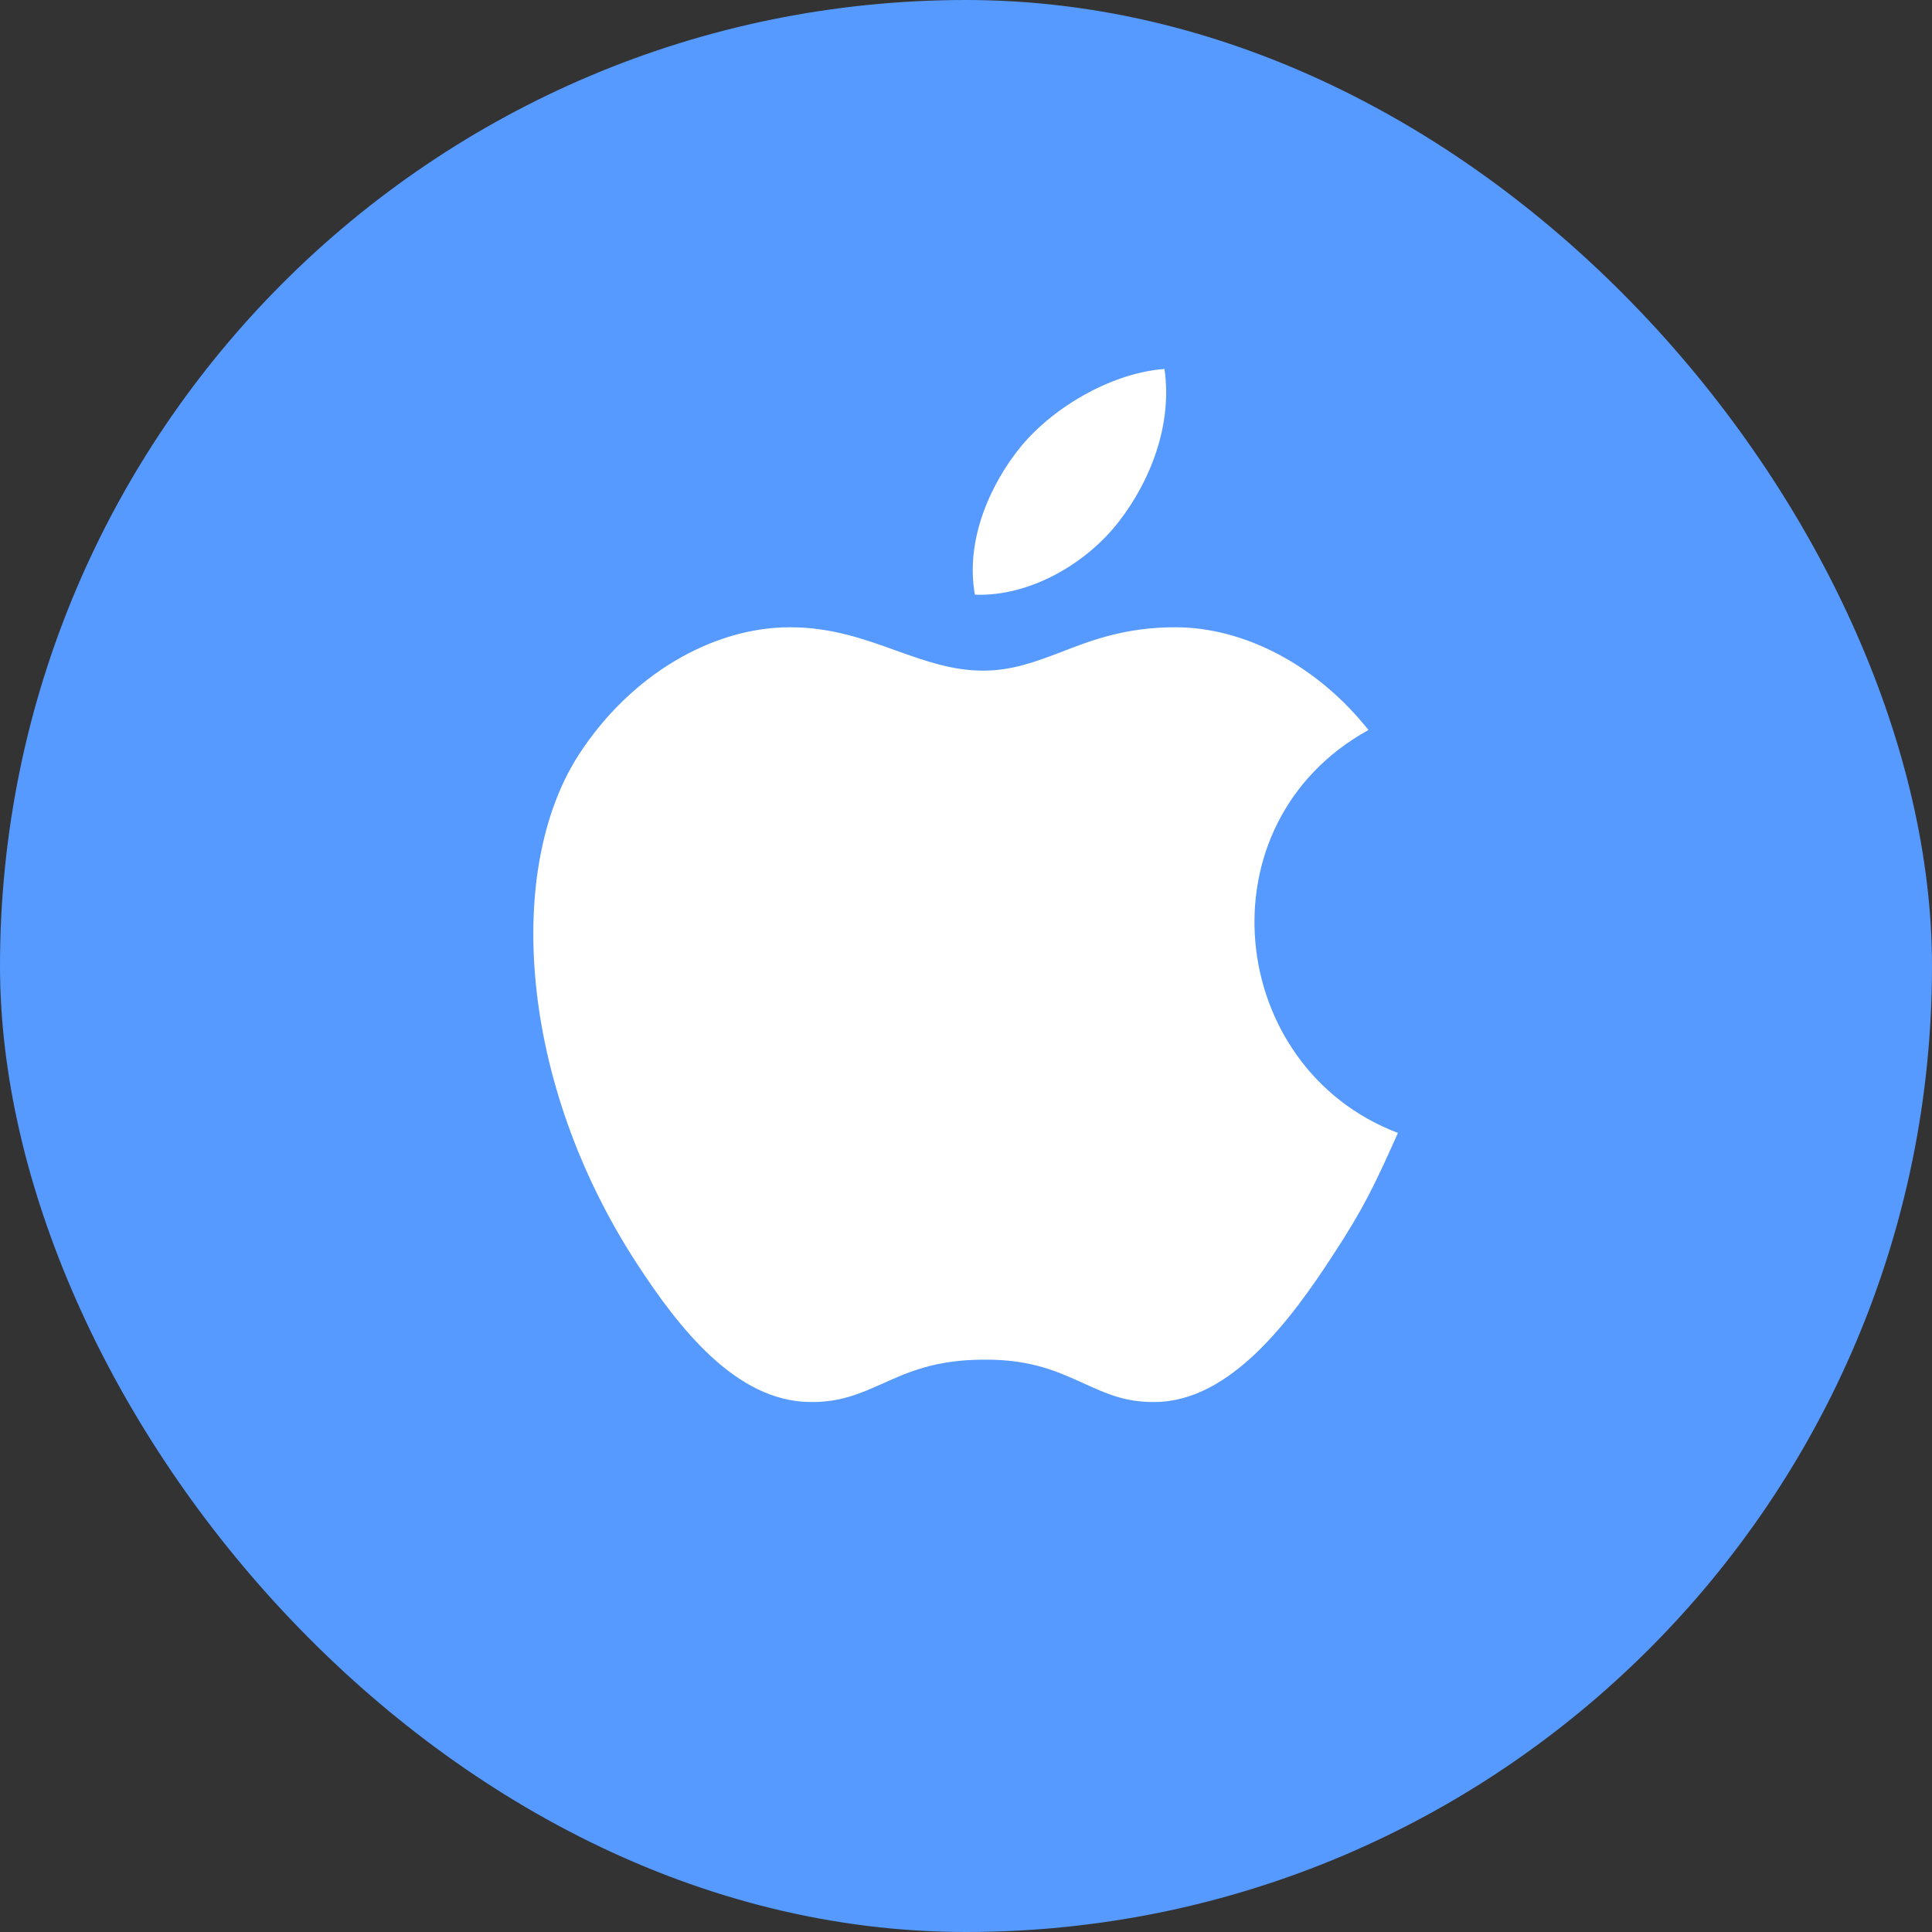 <svg width="48" height="48" viewBox="0 0 48 48" fill="none" xmlns="http://www.w3.org/2000/svg">
<rect x="0" y="0" width="48" height="48" fill="#333333" stroke="none"/>
<rect width="48" height="48" rx="24" fill="#569AFF"/>
<path fill-rule="evenodd" clip-rule="evenodd" d="M33.114 31.188C33.871 30.033 34.153 29.443 34.731 28.147C30.47 26.53 29.79 20.46 33.999 18.137C32.716 16.52 30.907 15.584 29.2 15.584C27.968 15.584 27.121 15.904 26.364 16.2C25.722 16.443 25.145 16.662 24.426 16.662C23.656 16.662 22.976 16.418 22.257 16.161C21.474 15.879 20.653 15.584 19.627 15.584C17.715 15.584 15.674 16.751 14.378 18.753C12.556 21.576 12.877 26.864 15.815 31.381C16.867 32.998 18.279 34.807 20.114 34.833C20.884 34.846 21.385 34.615 21.936 34.371C22.565 34.089 23.245 33.781 24.439 33.781C25.632 33.768 26.3 34.089 26.928 34.371C27.468 34.615 27.955 34.846 28.712 34.833C30.573 34.807 32.062 32.805 33.114 31.188Z" fill="white"/>
<path fill-rule="evenodd" clip-rule="evenodd" d="M28.931 9.167C29.136 10.579 28.559 11.977 27.802 12.953C26.993 14.005 25.581 14.826 24.221 14.775C23.977 13.415 24.606 12.016 25.376 11.079C26.236 10.052 27.686 9.257 28.931 9.167Z" fill="white"/>
</svg>
